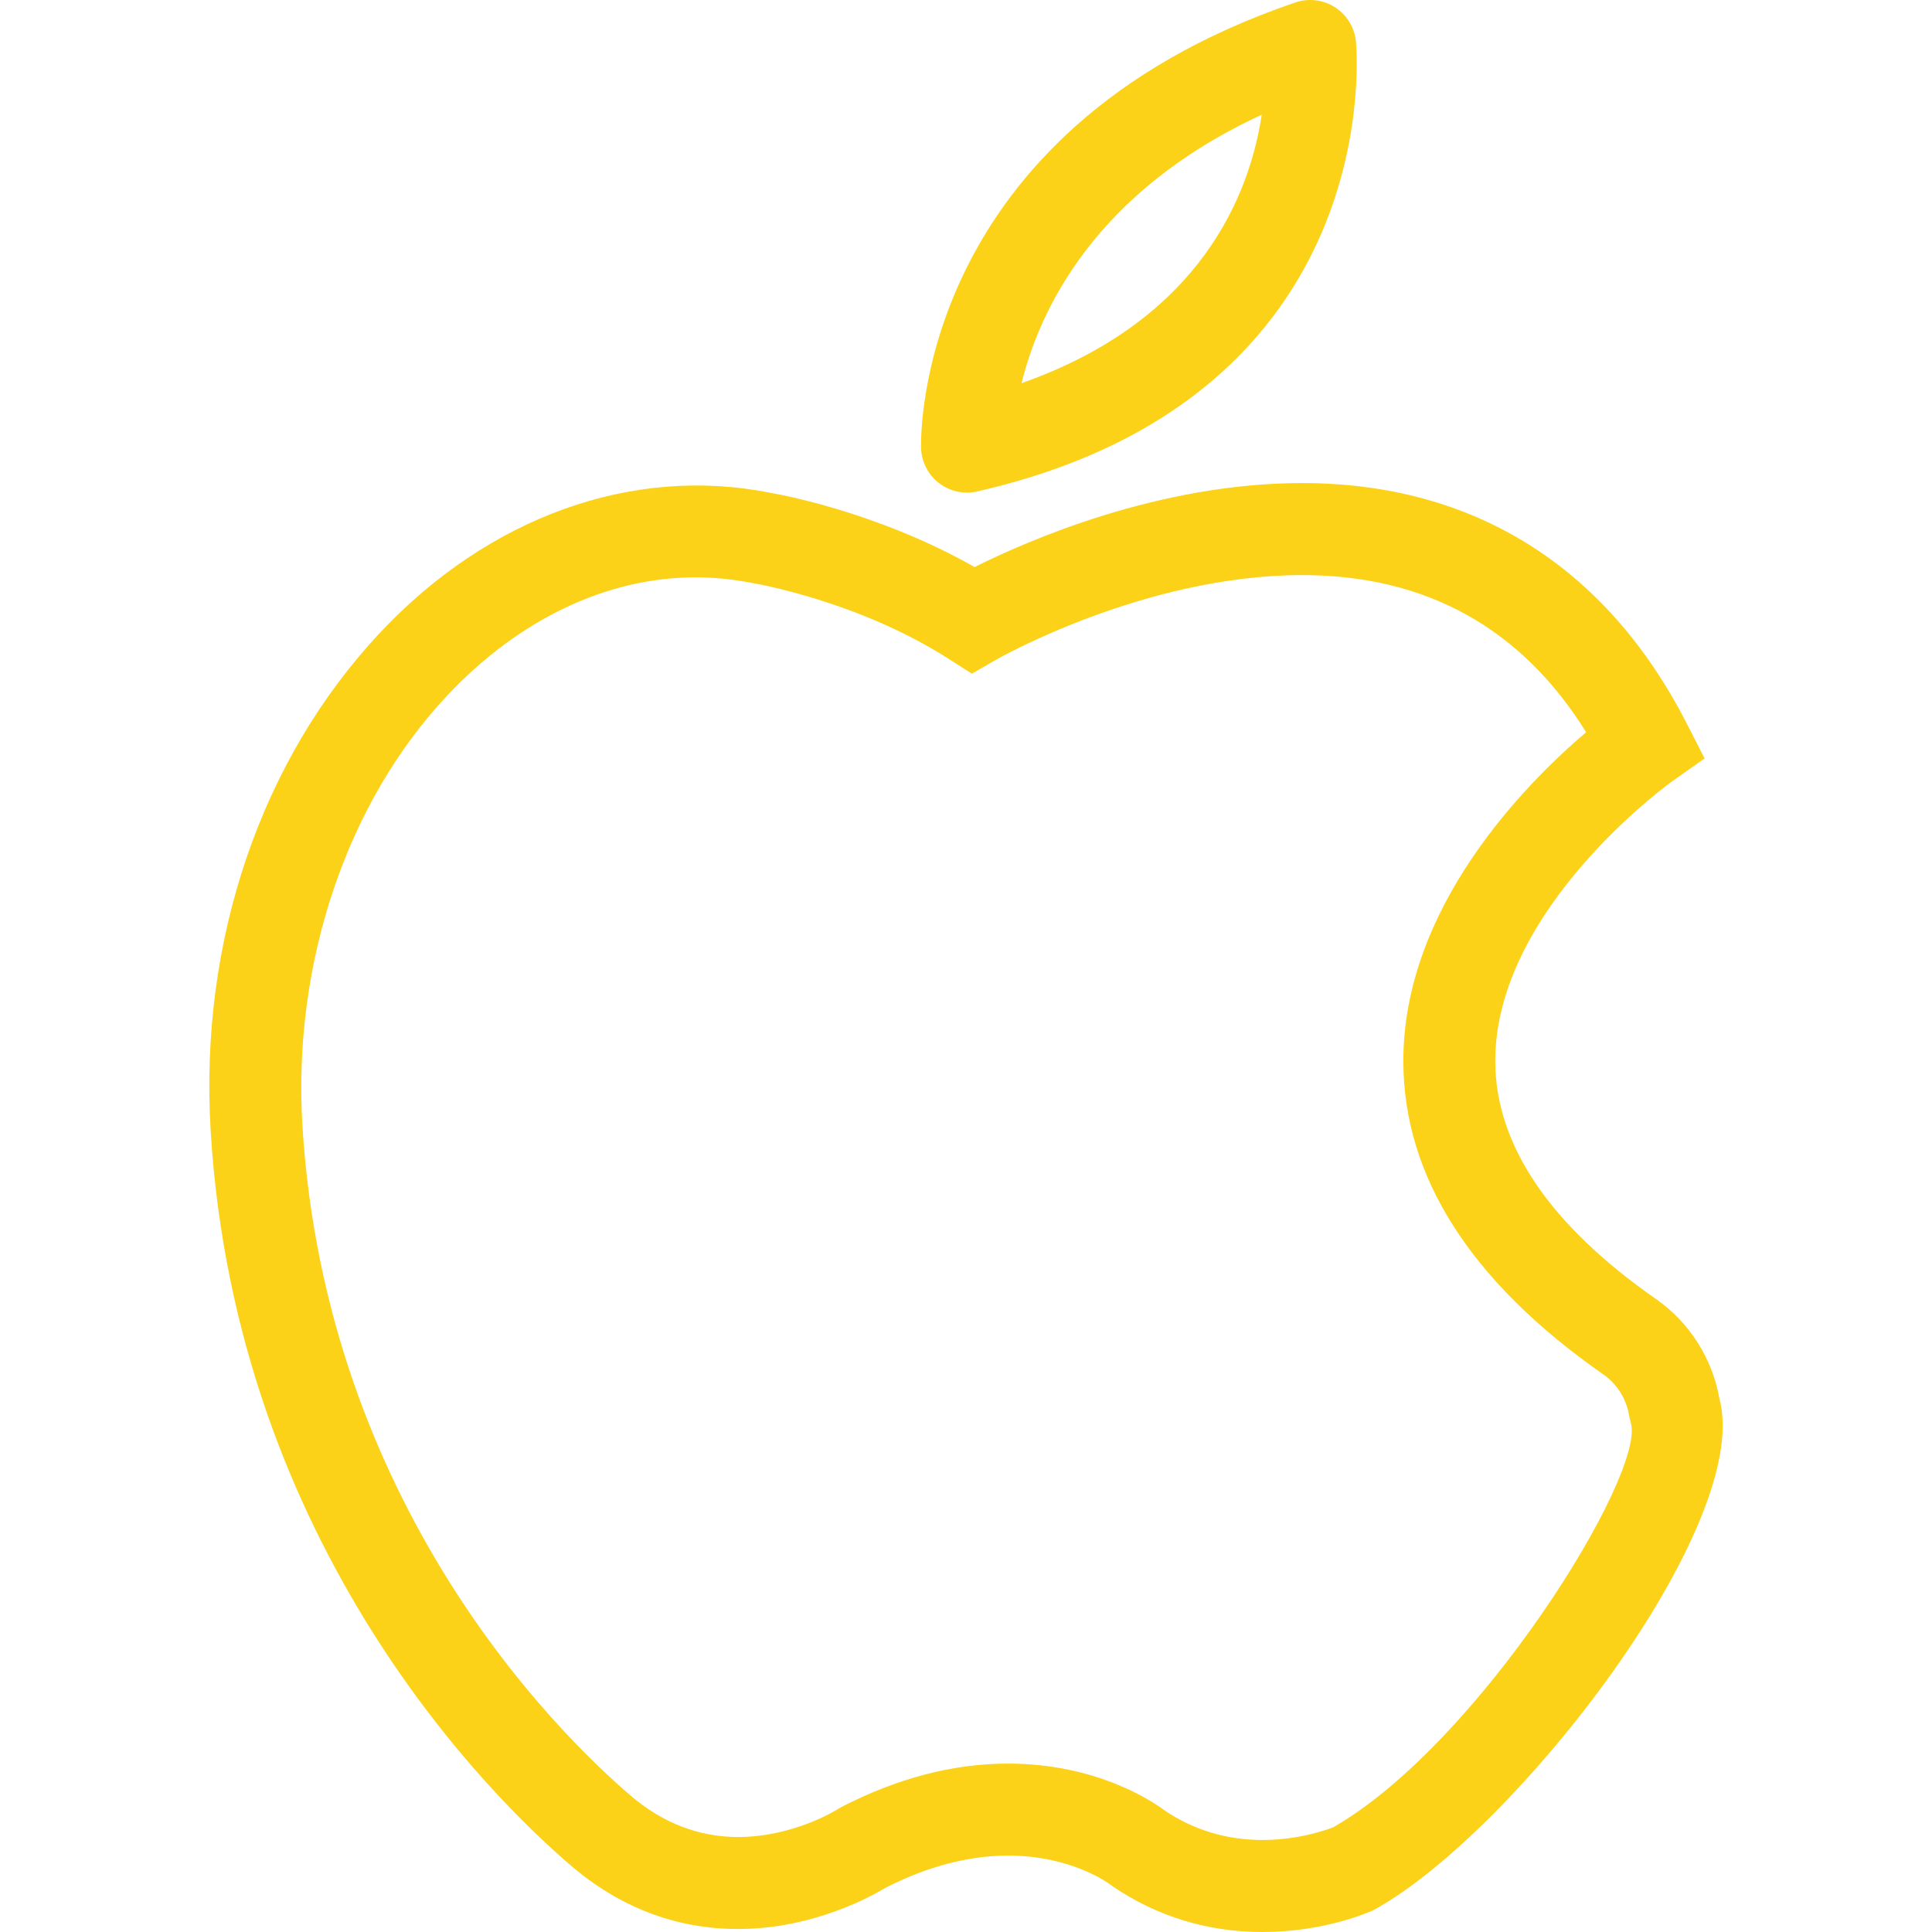<svg width="60" height="60" viewBox="0 0 60 60" fill="none" xmlns="http://www.w3.org/2000/svg">
<g clip-path="url(#clip0_40_6312)">
<path d="M39.211 60C37.502 60 35.929 59.519 34.537 58.57L34.453 58.509C34.417 58.482 33.265 57.627 31.305 57.627C30.078 57.627 28.795 57.965 27.487 58.633C27.09 58.876 25.259 59.907 22.921 59.907C21.003 59.907 19.255 59.243 17.724 57.932C15.301 55.857 7.333 48.081 6.543 35.126C6.183 29.227 8.105 23.581 11.816 19.635C15.182 16.055 19.643 14.449 23.905 15.302C24.002 15.316 27.169 15.847 30.267 17.611C31.911 16.788 35.992 15.002 40.437 15.002C45.746 15.002 49.874 17.578 52.372 22.448L52.938 23.553L51.924 24.269C51.871 24.306 46.417 28.229 46.437 32.973C46.448 35.56 48.127 38.039 51.429 40.343C52.464 41.063 53.176 42.183 53.396 43.427C54.459 47.311 47.127 56.812 42.734 59.277L42.627 59.332C42.476 59.401 41.102 60 39.211 60ZM36.174 56.229C37.076 56.836 38.098 57.142 39.211 57.142C40.329 57.142 41.199 56.828 41.408 56.746C45.935 54.15 51.097 45.809 50.65 44.2L50.594 43.969C50.513 43.451 50.222 42.983 49.797 42.687C45.682 39.817 43.591 36.549 43.582 32.972C43.57 28.176 47.376 24.342 49.259 22.739C47.245 19.501 44.283 17.86 40.437 17.86C35.542 17.86 30.98 20.461 30.934 20.488L30.183 20.922L29.451 20.455C26.637 18.656 23.428 18.117 23.396 18.112C22.768 17.988 22.182 17.93 21.6 17.93C18.852 17.93 16.116 19.231 13.896 21.593C10.768 24.918 9.086 29.912 9.392 34.952C10.114 46.785 17.373 53.871 19.581 55.761C20.579 56.616 21.703 57.05 22.921 57.05C24.644 57.05 25.99 56.202 26.002 56.194L26.128 56.12C27.861 55.224 29.603 54.77 31.305 54.77C34.073 54.77 35.812 55.956 36.174 56.229Z" fill="#FCD218"/>
<path d="M30.031 15.298C29.717 15.298 29.408 15.195 29.156 14.999C28.818 14.736 28.615 14.335 28.605 13.908C28.593 13.509 28.477 4.084 40.227 0.077C40.637 -0.063 41.087 -0.01 41.453 0.221C41.817 0.453 42.058 0.837 42.107 1.267C42.12 1.378 43.208 12.326 30.349 15.262C30.244 15.286 30.137 15.298 30.031 15.298ZM39.184 3.563C33.982 5.964 32.28 9.653 31.725 11.9C37.348 9.92 38.823 5.964 39.184 3.563Z" fill="#FCD218"/>
</g>
<defs>
<clipPath id="clip0_40_6312">
<rect width="60" height="60" fill="white"/>
</clipPath>
</defs>
</svg>
